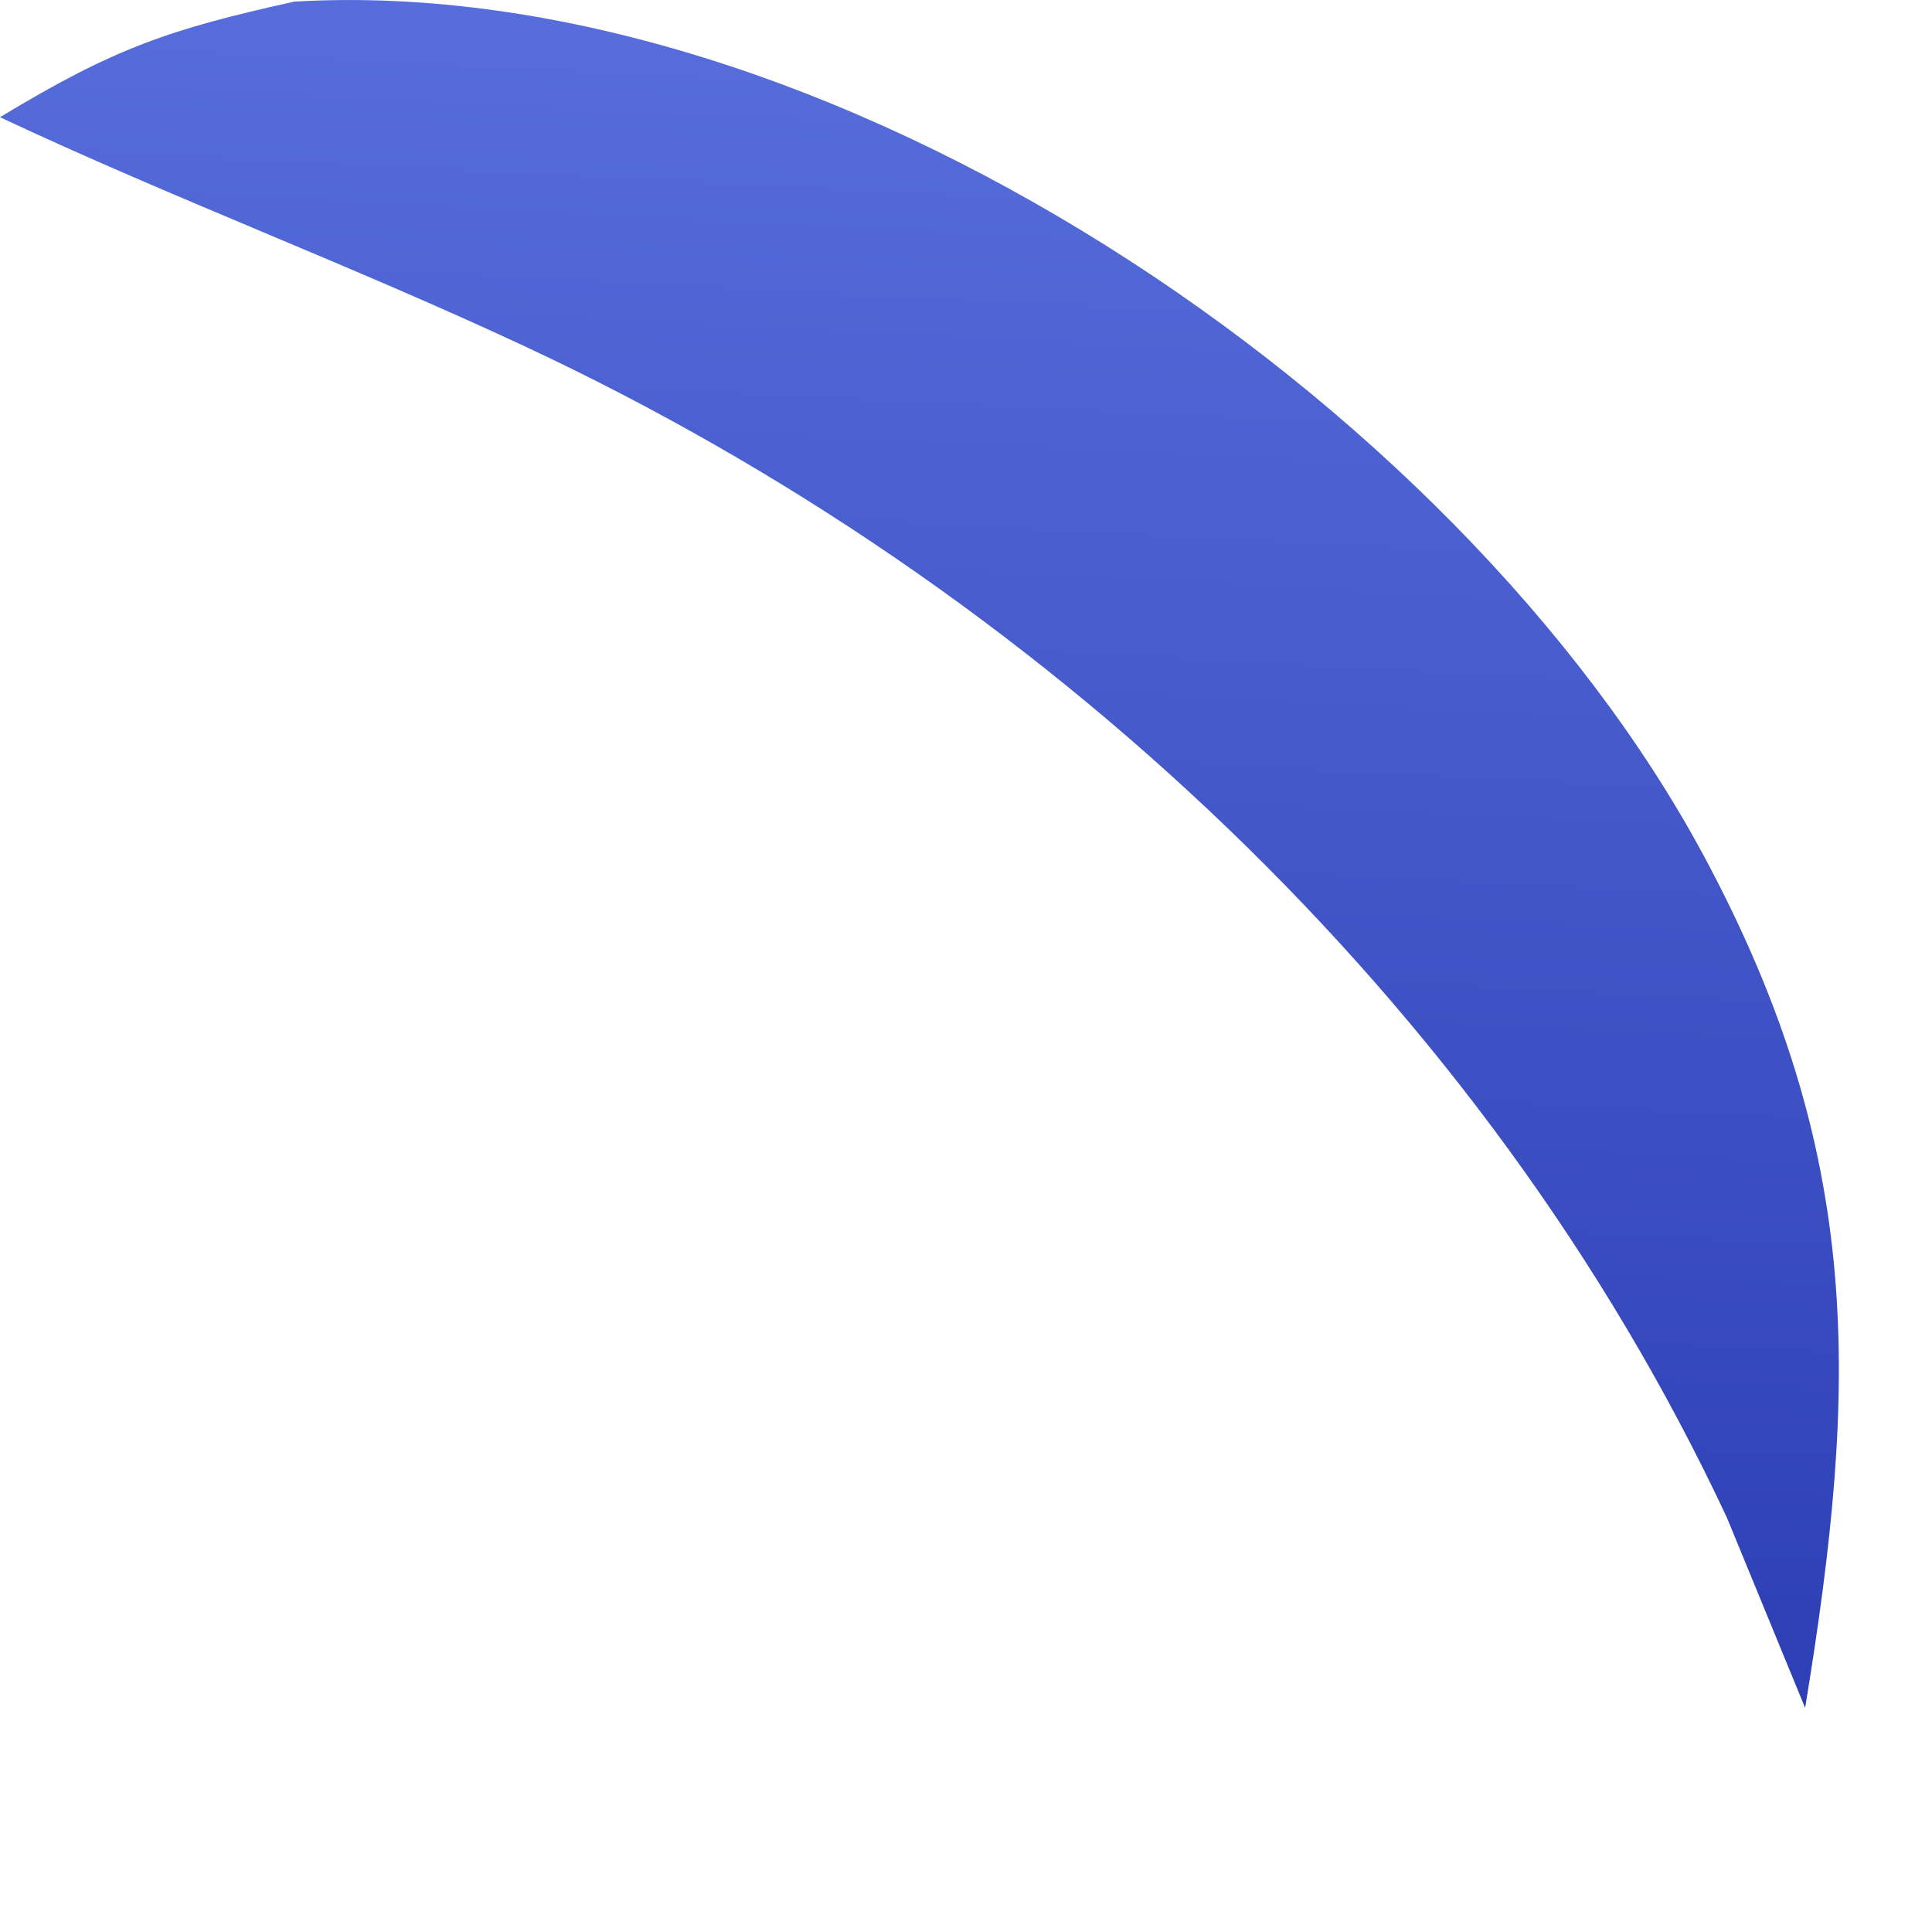 <?xml version="1.0" encoding="utf-8"?>
<svg xmlns="http://www.w3.org/2000/svg" fill="none" height="100%" overflow="visible" preserveAspectRatio="none" style="display: block;" viewBox="0 0 6 6" width="100%">
<path d="M0.914 0.005C2.561 -0.091 4.527 1.235 5.292 2.659C5.791 3.589 5.771 4.299 5.606 5.304L5.363 4.713C4.612 3.108 3.223 1.821 1.635 1.078C1.09 0.823 0.541 0.618 0 0.364C0.355 0.149 0.526 0.091 0.914 0.005Z" fill="url(#paint0_linear_0_6798)" id="Vector"/>
<defs>
<linearGradient gradientUnits="userSpaceOnUse" id="paint0_linear_0_6798" x1="2.773" x2="3.02" y1="4.966" y2="0.132">
<stop stop-color="#2F40B6"/>
<stop offset="1" stop-color="#566DDB"/>
</linearGradient>
</defs>
</svg>